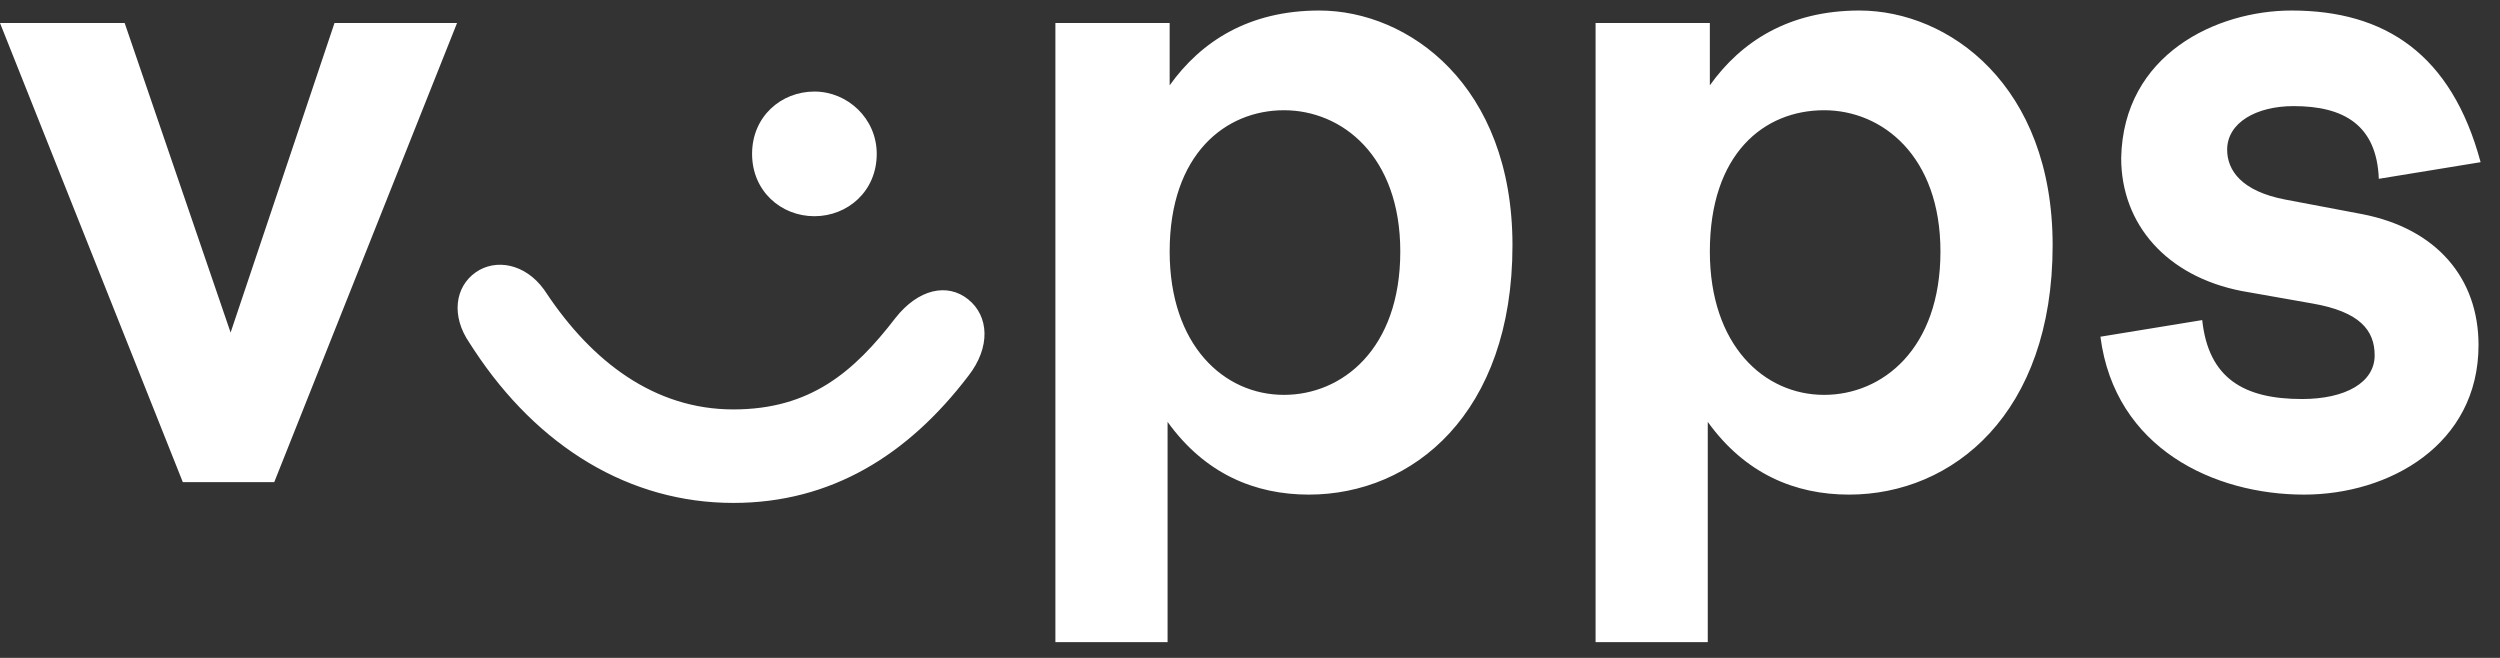 <?xml version="1.0" encoding="UTF-8"?>
<svg width="95px" height="25px" viewBox="0 0 95 25" version="1.1" xmlns="http://www.w3.org/2000/svg" xmlns:xlink="http://www.w3.org/1999/xlink">
    <rect x="0" y="0" width="95" height="25" fill="#333333" stroke="none"/>
    <title>Vipps</title>
    <g id="Page-1" stroke="none" stroke-width="1" fill="none" fill-rule="evenodd">
        <g id="Artboard" transform="translate(-1155, -479)" fill="#FFFFFF" fill-rule="nonzero">
            <path d="M1205.132,479.4 C1208.526,479.4 1212.474,482.242 1212.474,488.321 C1212.474,494.716 1208.684,497.795 1204.737,497.795 C1202.684,497.795 1200.789,497.005 1199.368,495.032 L1199.368,503.4 L1195.105,503.4 L1195.105,479.874 L1199.447,479.874 L1199.447,482.242 C1200.632,480.584 1202.447,479.4 1205.132,479.4 Z M1225.658,479.4 C1229.053,479.4 1233,482.242 1233,488.321 C1233,494.716 1229.211,497.795 1225.263,497.795 C1223.211,497.795 1221.316,497.005 1219.895,495.032 L1219.895,503.4 L1215.632,503.4 L1215.632,479.874 L1219.974,479.874 L1219.974,482.242 C1221.158,480.584 1222.974,479.4 1225.658,479.4 Z M1175.672,490.003 L1175.763,490.137 C1177.5,492.742 1179.868,494.558 1182.868,494.558 C1185.789,494.558 1187.447,493.137 1189.026,491.084 C1189.895,489.979 1191,489.742 1191.789,490.374 C1192.579,491.005 1192.658,492.189 1191.789,493.295 C1189.5,496.295 1186.579,498.111 1182.868,498.111 C1178.934,498.111 1175.451,495.999 1173.011,492.293 L1172.842,492.032 C1172.132,491.005 1172.289,489.9 1173.079,489.347 C1173.836,488.818 1174.955,489.013 1175.672,490.003 L1175.672,490.003 Z M1242.079,479.4 C1245.632,479.4 1248.158,481.058 1249.263,485.163 L1245.395,485.795 C1245.316,483.742 1244.053,483.032 1242.158,483.032 C1240.737,483.032 1239.632,483.663 1239.632,484.689 C1239.632,485.479 1240.184,486.268 1241.842,486.584 L1244.763,487.137 C1247.605,487.689 1249.184,489.584 1249.184,492.111 C1249.184,495.9 1245.789,497.795 1242.553,497.795 C1239.158,497.795 1235.368,496.058 1234.816,491.795 L1238.684,491.163 C1238.921,493.374 1240.263,494.163 1242.474,494.163 C1244.132,494.163 1245.237,493.532 1245.237,492.505 C1245.237,491.558 1244.684,490.847 1242.868,490.532 L1240.184,490.058 C1237.342,489.505 1235.605,487.532 1235.605,485.005 C1235.684,481.058 1239.237,479.4 1242.079,479.4 Z M1159.737,479.874 L1163.763,491.637 L1167.711,479.874 L1172.368,479.874 L1165.421,497.321 L1161.947,497.321 L1155,479.874 L1159.737,479.874 Z M1203.789,483.189 C1201.579,483.189 1199.447,484.847 1199.447,488.558 C1199.447,492.111 1201.5,494.005 1203.789,494.005 C1206,494.005 1208.211,492.268 1208.211,488.558 C1208.211,484.926 1206,483.189 1203.789,483.189 Z M1224.316,483.189 C1222.026,483.189 1219.974,484.847 1219.974,488.558 C1219.974,492.111 1222.026,494.005 1224.316,494.005 C1226.526,494.005 1228.737,492.268 1228.737,488.558 C1228.737,484.926 1226.526,483.189 1224.316,483.189 Z M1185.947,482.479 C1187.211,482.479 1188.316,483.505 1188.316,484.847 C1188.316,486.268 1187.211,487.216 1185.947,487.216 C1184.684,487.216 1183.579,486.268 1183.579,484.847 C1183.579,483.426 1184.684,482.479 1185.947,482.479 Z" id="Vipps"></path>
        </g>
    </g>
</svg>